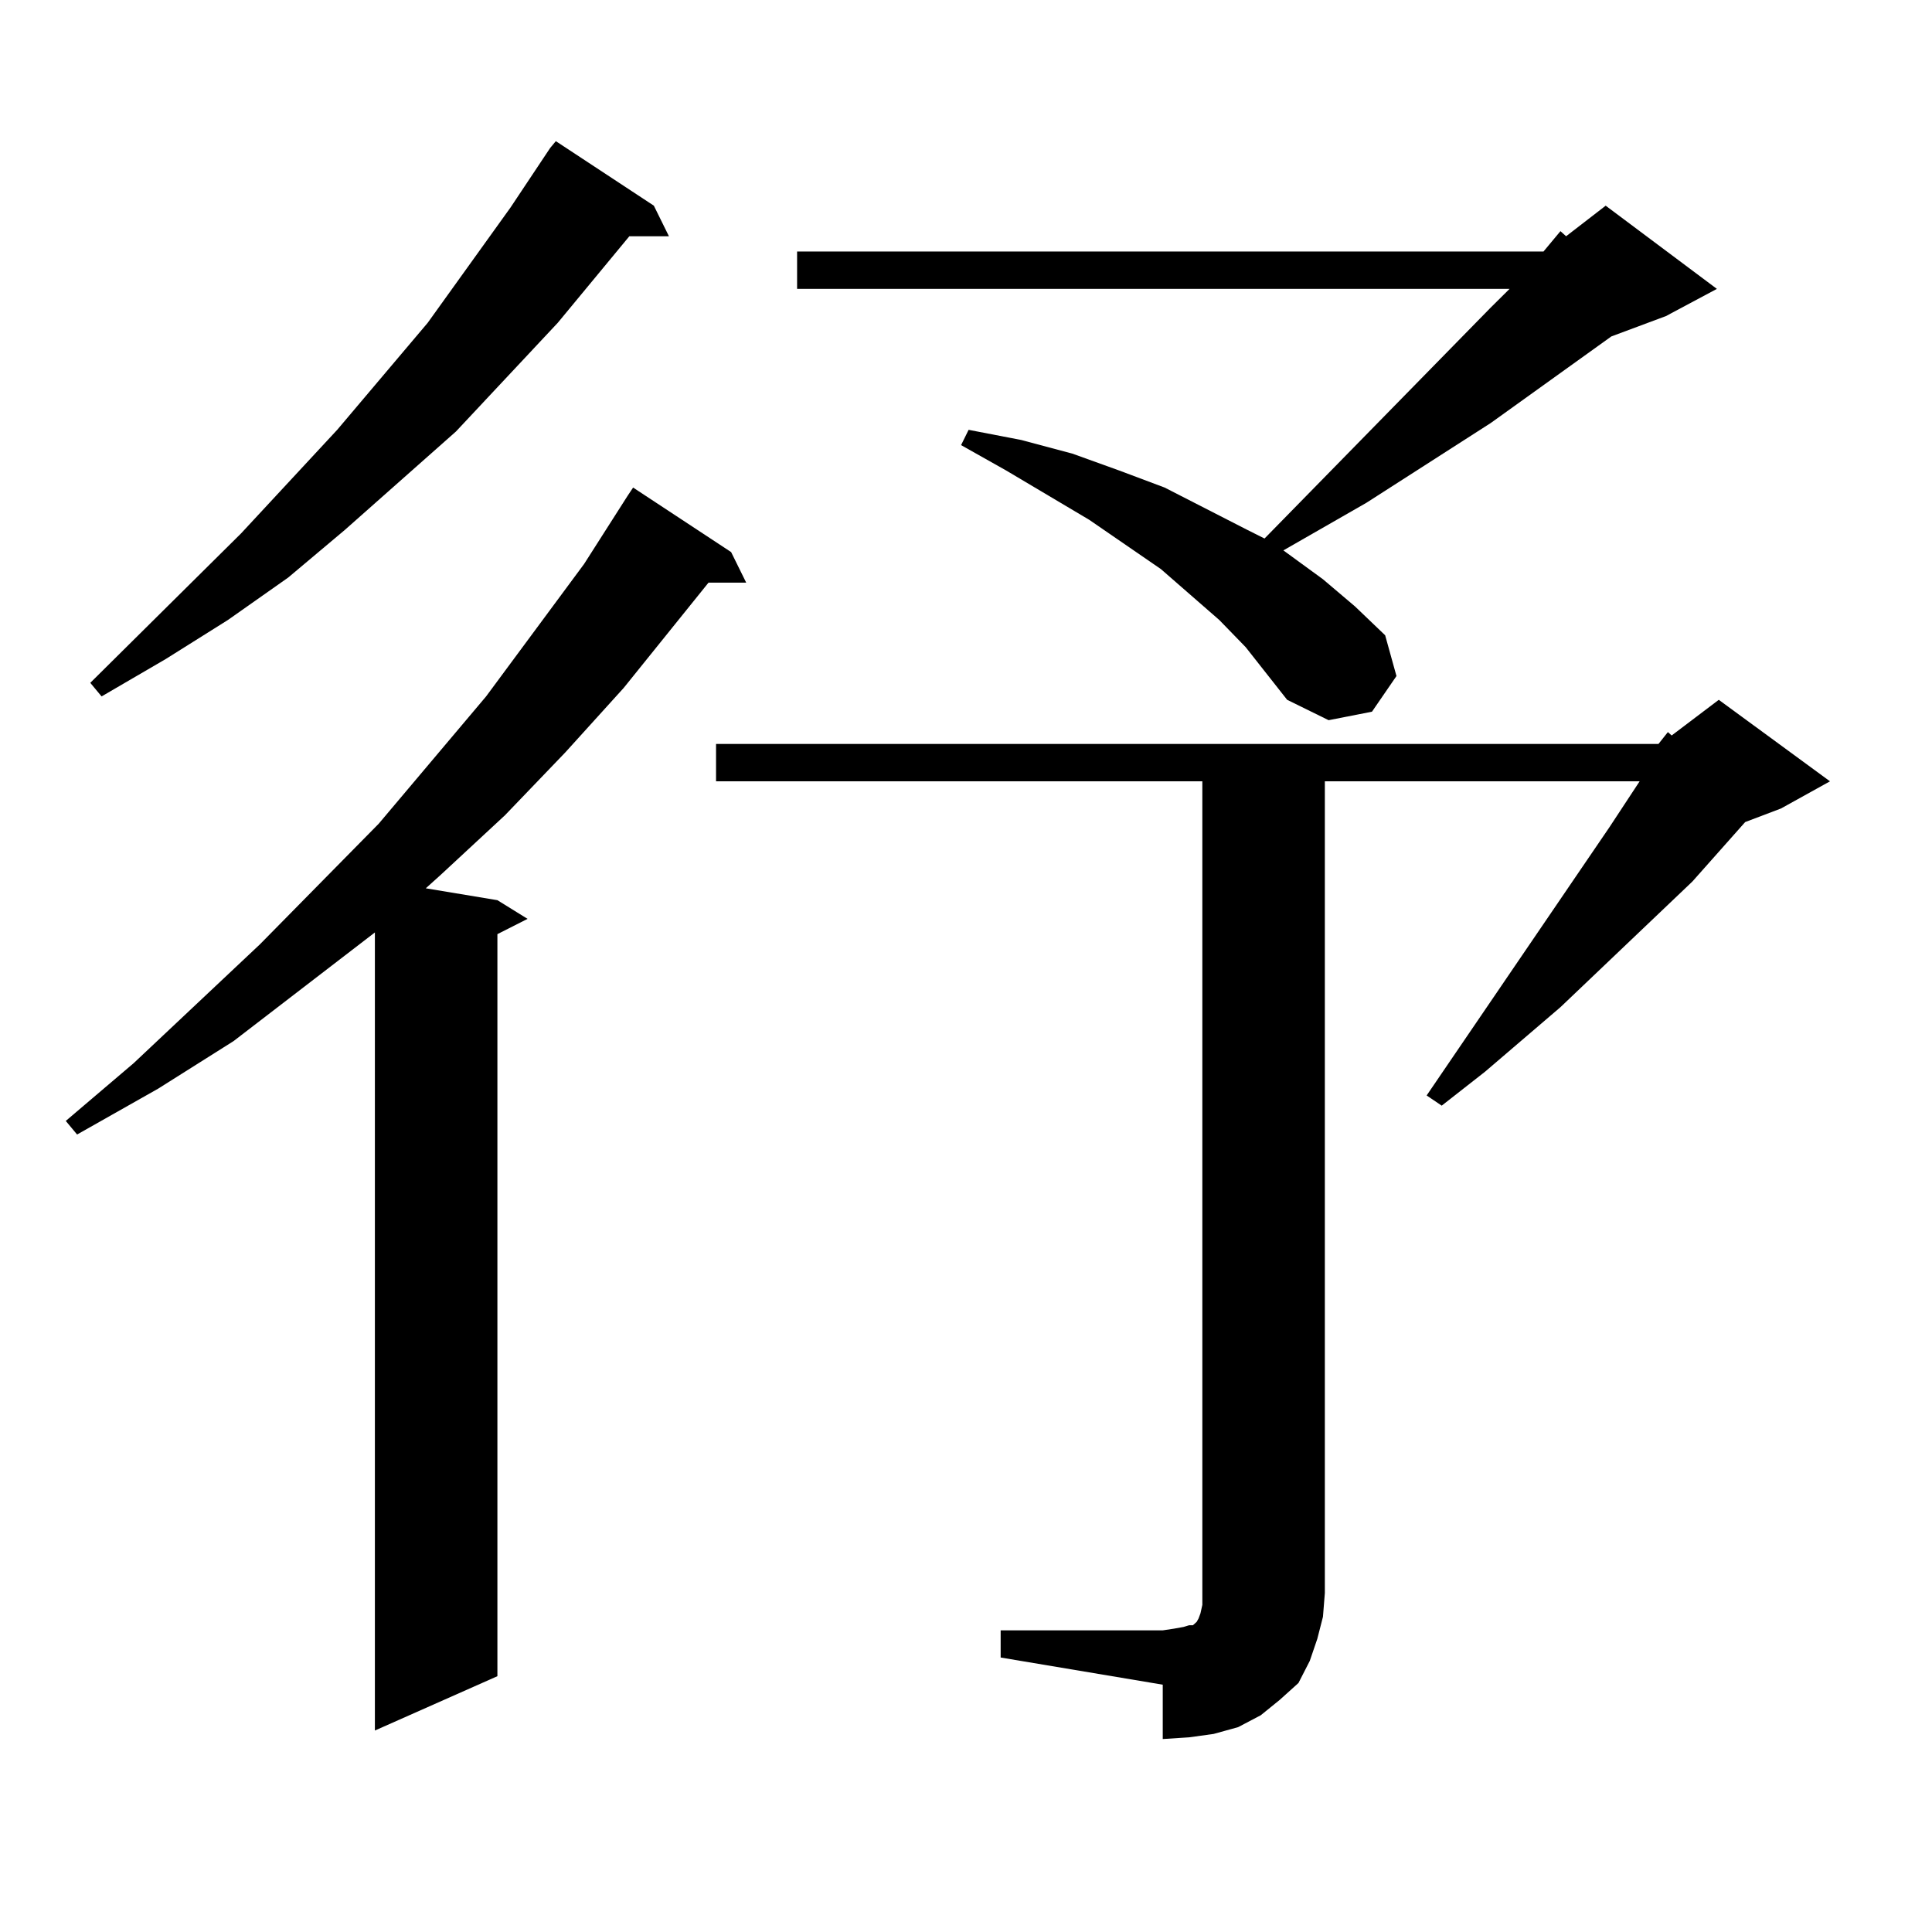 <?xml version="1.0" encoding="utf-8"?>
<!-- Generator: Adobe Illustrator 16.0.0, SVG Export Plug-In . SVG Version: 6.00 Build 0)  -->
<!DOCTYPE svg PUBLIC "-//W3C//DTD SVG 1.1//EN" "http://www.w3.org/Graphics/SVG/1.1/DTD/svg11.dtd">
<svg version="1.1" id="图层_1" xmlns="http://www.w3.org/2000/svg" xmlns:xlink="http://www.w3.org/1999/xlink" x="0px" y="0px"
	 width="1000px" height="1000px" viewBox="0 0 1000 1000" enable-background="new 0 0 1000 1000" xml:space="preserve">
<path d="M378.43,285.758l7.805,15.82h-19.512l-43.901,54.492l-30.243,33.398l-31.219,32.52l-33.17,30.762l-7.805,7.031l37.072,6.152
	l15.609,9.668l-15.609,7.91v384.082l-63.413,28.125V482.633l-73.169,56.25l-39.023,24.609l-41.95,23.73l-5.854-7.031l35.121-29.883
	l65.364-61.523l61.462-62.402l55.608-65.918l50.73-68.555l22.438-35.156l2.927-4.395L378.43,285.758z M338.431,106.461l7.805,15.82
	h-20.487l-37.072,44.824l-52.682,56.25l-57.56,50.977l-29.268,24.609l-31.219,21.973l-32.194,20.215l-33.17,19.336l-5.854-7.031
	l78.047-77.344l49.755-53.613l46.828-55.371l42.926-59.766l20.487-30.762l2.927-3.516L338.431,106.461z M858.418,385.074
	l4.878-6.152l1.951,1.758l24.39-18.457l57.56,42.188l-25.365,14.063l-18.536,7.031l-27.316,30.762l-68.291,65.039l-39.023,33.398
	l-22.438,17.578l-7.805-5.273l94.632-138.867l15.609-23.73H685.739v420.117l-0.976,12.305l-2.927,11.426l-3.902,11.426
	l-5.854,11.426l-9.756,8.789l-9.756,7.91l-11.707,6.152l-12.683,3.516l-12.683,1.758l-13.658,0.879v-28.125l-83.9-14.063v-14.063
	h83.9l5.854-0.879l4.878-0.879l2.927-0.879h1.951l0.976-0.879l0.976-0.879l0.976-1.758l0.976-2.637l0.976-4.395v-6.152V404.41
	H370.625v-19.336H858.418z M644.765,334.977l-13.658-14.063l-30.243-26.367l-37.072-25.488l-42.926-25.488l-23.414-13.184
	l3.902-7.91l27.316,5.273l26.341,7.031l24.39,8.789l23.414,8.789l42.926,21.973l8.78,4.395l117.07-119.531l9.756-9.668H412.575
	v-19.336h386.332l8.78-10.547l2.927,2.637l20.487-15.82l57.56,43.066L862.32,163.59l-28.292,10.547l-62.438,44.824l-64.389,41.309
	l-42.926,24.609l20.487,14.941l16.585,14.063l15.609,14.941l5.854,21.094l-12.683,18.457l-22.438,4.395l-21.463-10.547
	L644.765,334.977z"/>
</svg>
